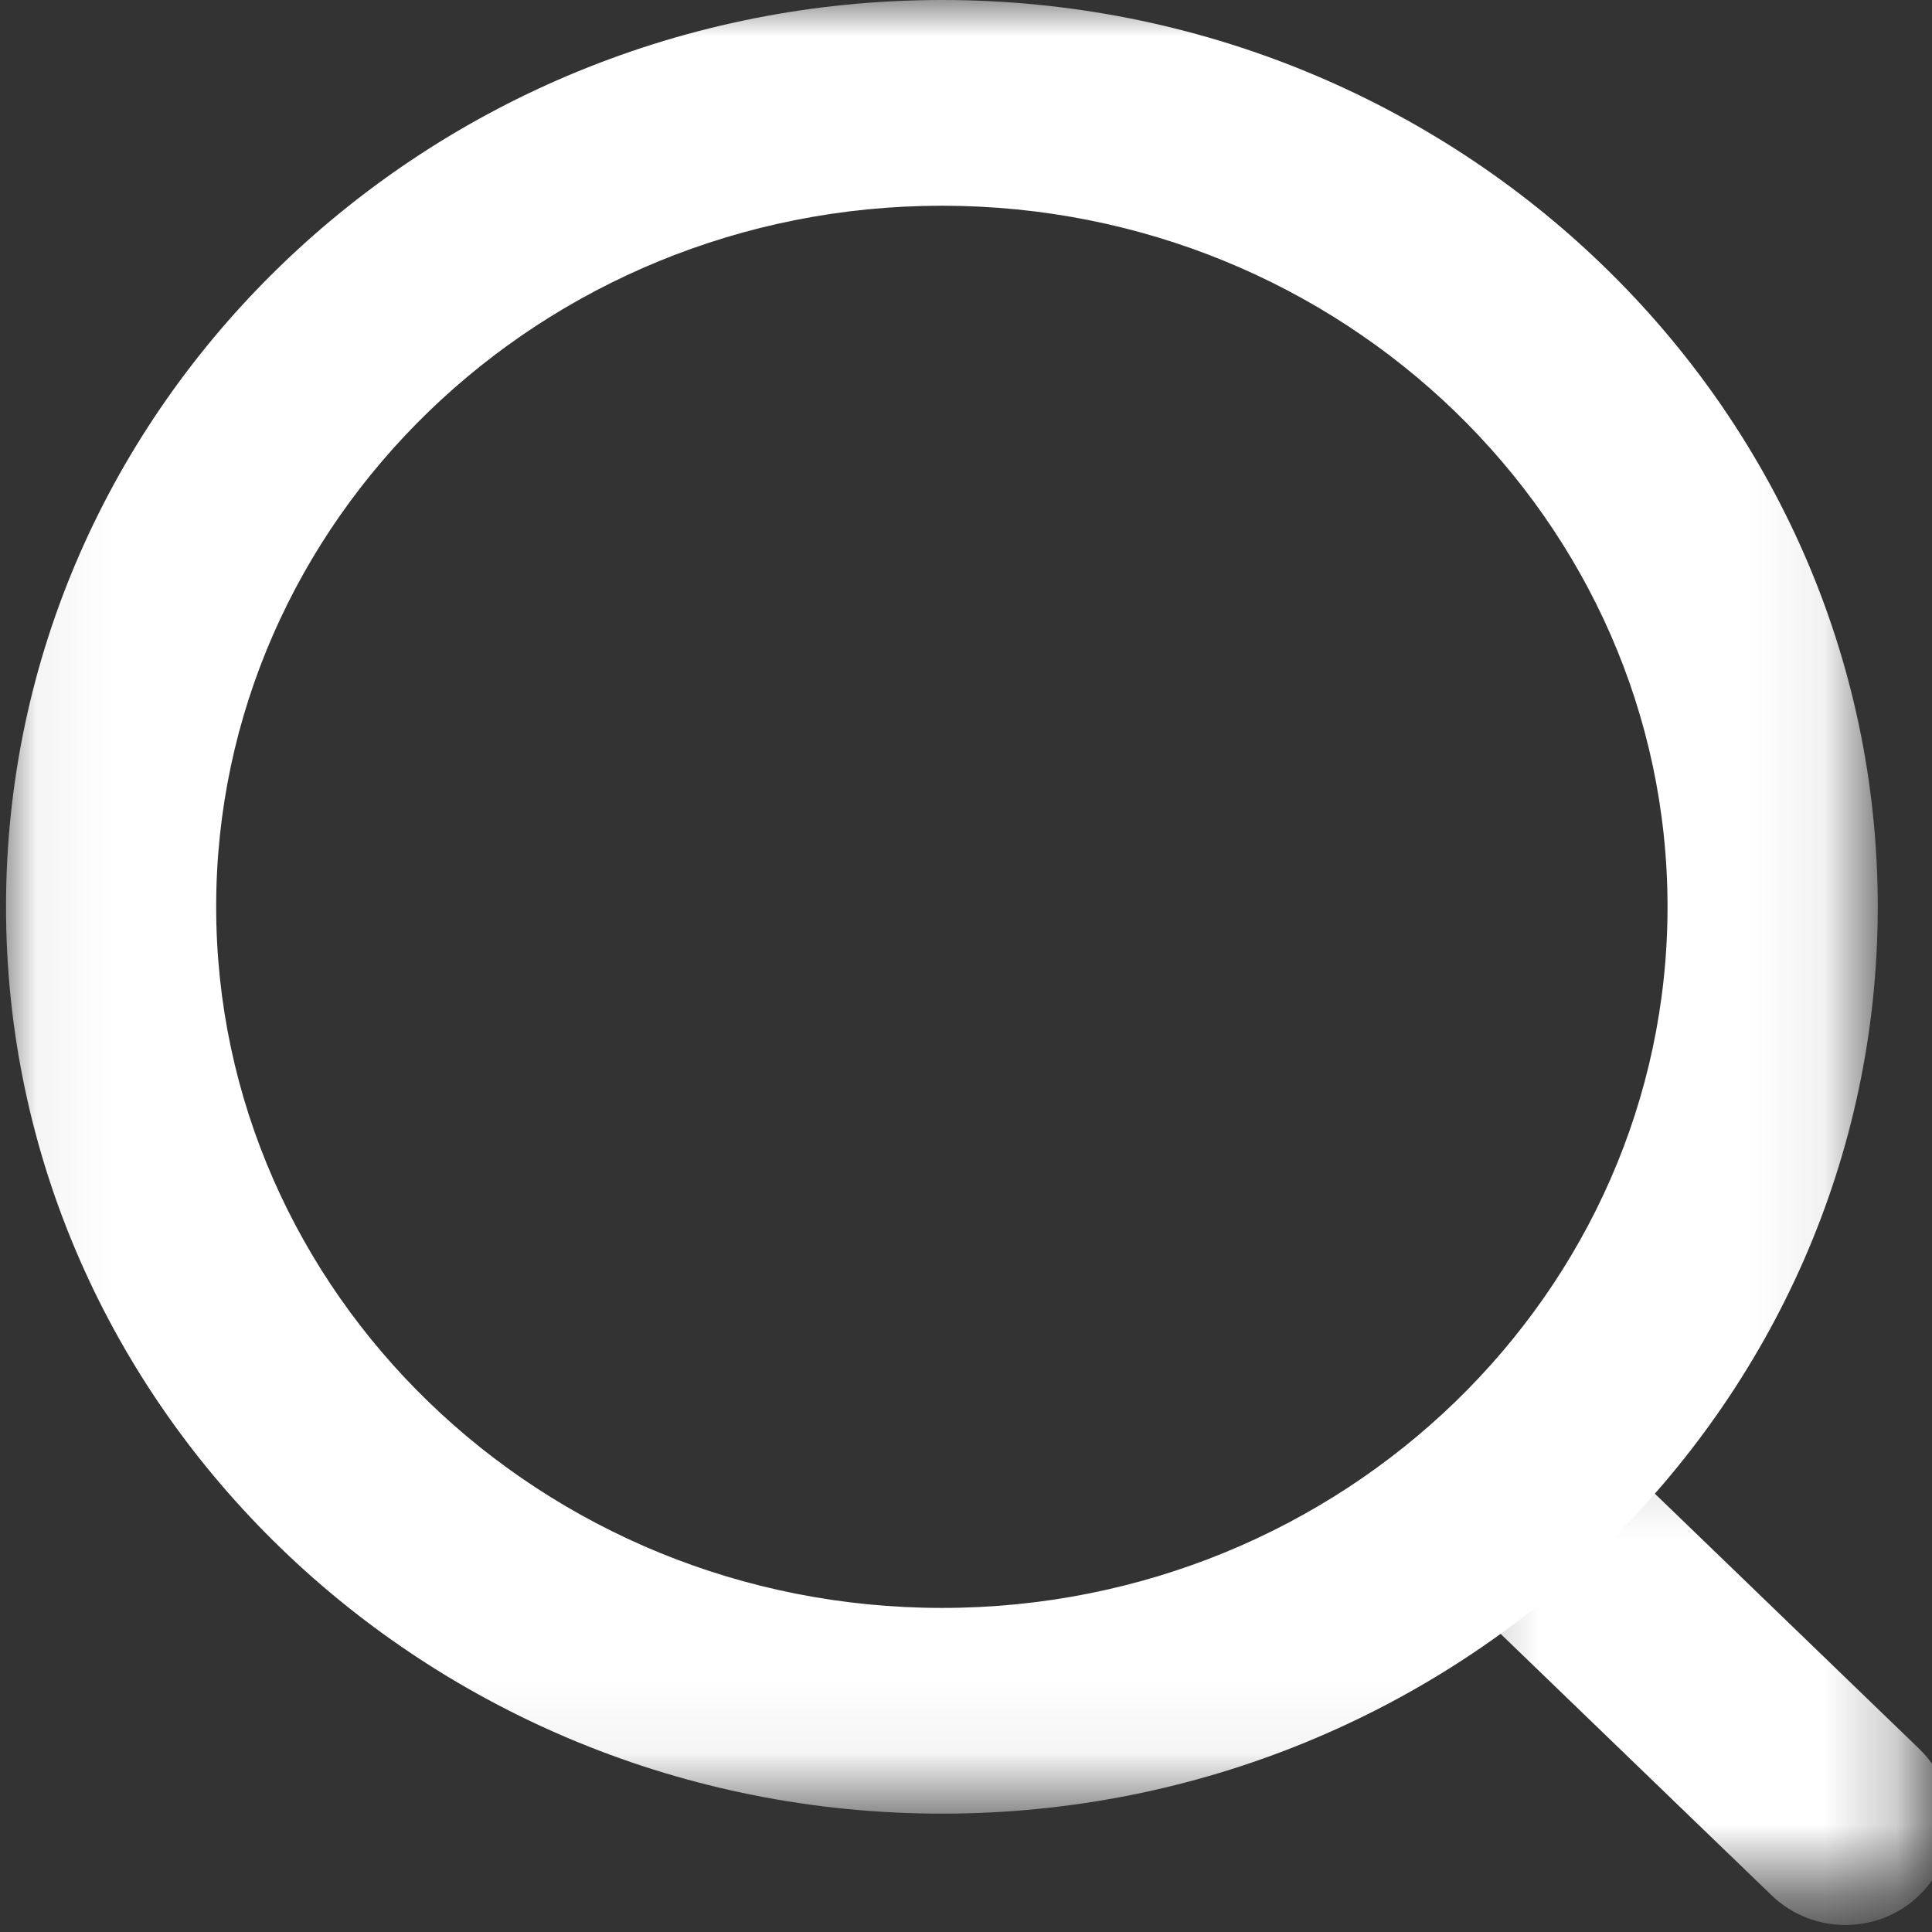 <svg width="27" height="27" viewBox="0 0 27 27" fill="none" xmlns="http://www.w3.org/2000/svg">
<rect x="0" y="0" width="27" height="27" fill="#333333" stroke="none"/>
<mask id="mask0" mask-type="alpha" maskUnits="userSpaceOnUse" x="0" y="0" width="27" height="26">
<path fill-rule="evenodd" clip-rule="evenodd" d="M0.584 0.5H25.741V24.846H0.584V0.5Z" fill="white" stroke="white"/>
</mask>
<g mask="url(#mask0)">
<path fill-rule="evenodd" clip-rule="evenodd" d="M13.164 2.375C7.295 2.375 2.521 6.994 2.521 12.672C2.521 18.351 7.295 22.971 13.164 22.971C19.03 22.971 23.804 18.351 23.804 12.672C23.804 6.994 19.03 2.375 13.164 2.375ZM13.164 24.846C6.227 24.846 0.584 19.385 0.584 12.672C0.584 5.96 6.227 0.5 13.164 0.5C20.1 0.5 25.742 5.96 25.742 12.672C25.742 19.385 20.1 24.846 13.164 24.846Z" fill="white"/>
<path d="M13.164 1.875C7.035 1.875 2.021 6.702 2.021 12.672H3.021C3.021 7.285 7.556 2.875 13.164 2.875V1.875ZM2.021 12.672C2.021 18.643 7.035 23.471 13.164 23.471V22.471C7.556 22.471 3.021 18.06 3.021 12.672H2.021ZM13.164 23.471C19.291 23.471 24.304 18.643 24.304 12.672H23.304C23.304 18.06 18.77 22.471 13.164 22.471V23.471ZM24.304 12.672C24.304 6.702 19.291 1.875 13.164 1.875V2.875C18.77 2.875 23.304 7.285 23.304 12.672H24.304ZM13.164 24.346C6.488 24.346 1.084 19.093 1.084 12.672H0.084C0.084 19.677 5.967 25.346 13.164 25.346V24.346ZM1.084 12.672C1.084 6.252 6.488 1 13.164 1V0C5.967 0 0.084 5.668 0.084 12.672H1.084ZM13.164 1C19.839 1 25.242 6.251 25.242 12.672H26.242C26.242 5.669 20.36 0 13.164 0V1ZM25.242 12.672C25.242 19.094 19.839 24.346 13.164 24.346V25.346C20.36 25.346 26.242 19.676 26.242 12.672H25.242Z" fill="white"/>
</g>
<mask id="mask1" mask-type="alpha" maskUnits="userSpaceOnUse" x="20" y="20" width="7" height="7">
<path fill-rule="evenodd" clip-rule="evenodd" d="M20.27 20.134H26.759V26.402H20.27V20.134Z" fill="white"/>
</mask>
<g mask="url(#mask1)">
<path fill-rule="evenodd" clip-rule="evenodd" d="M25.79 26.402C25.544 26.402 25.296 26.311 25.106 26.128L20.554 21.736C20.176 21.37 20.174 20.776 20.553 20.41C20.93 20.041 21.543 20.044 21.923 20.407L26.475 24.801C26.854 25.167 26.855 25.76 26.476 26.126C26.288 26.311 26.038 26.402 25.79 26.402Z" fill="white"/>
<path d="M25.79 26.402C25.544 26.402 25.296 26.311 25.106 26.128L20.554 21.736C20.176 21.37 20.174 20.776 20.553 20.41C20.93 20.041 21.543 20.044 21.923 20.407L26.475 24.801C26.854 25.167 26.855 25.76 26.476 26.126C26.288 26.311 26.038 26.402 25.79 26.402" stroke="white"/>
</g>
</svg>
